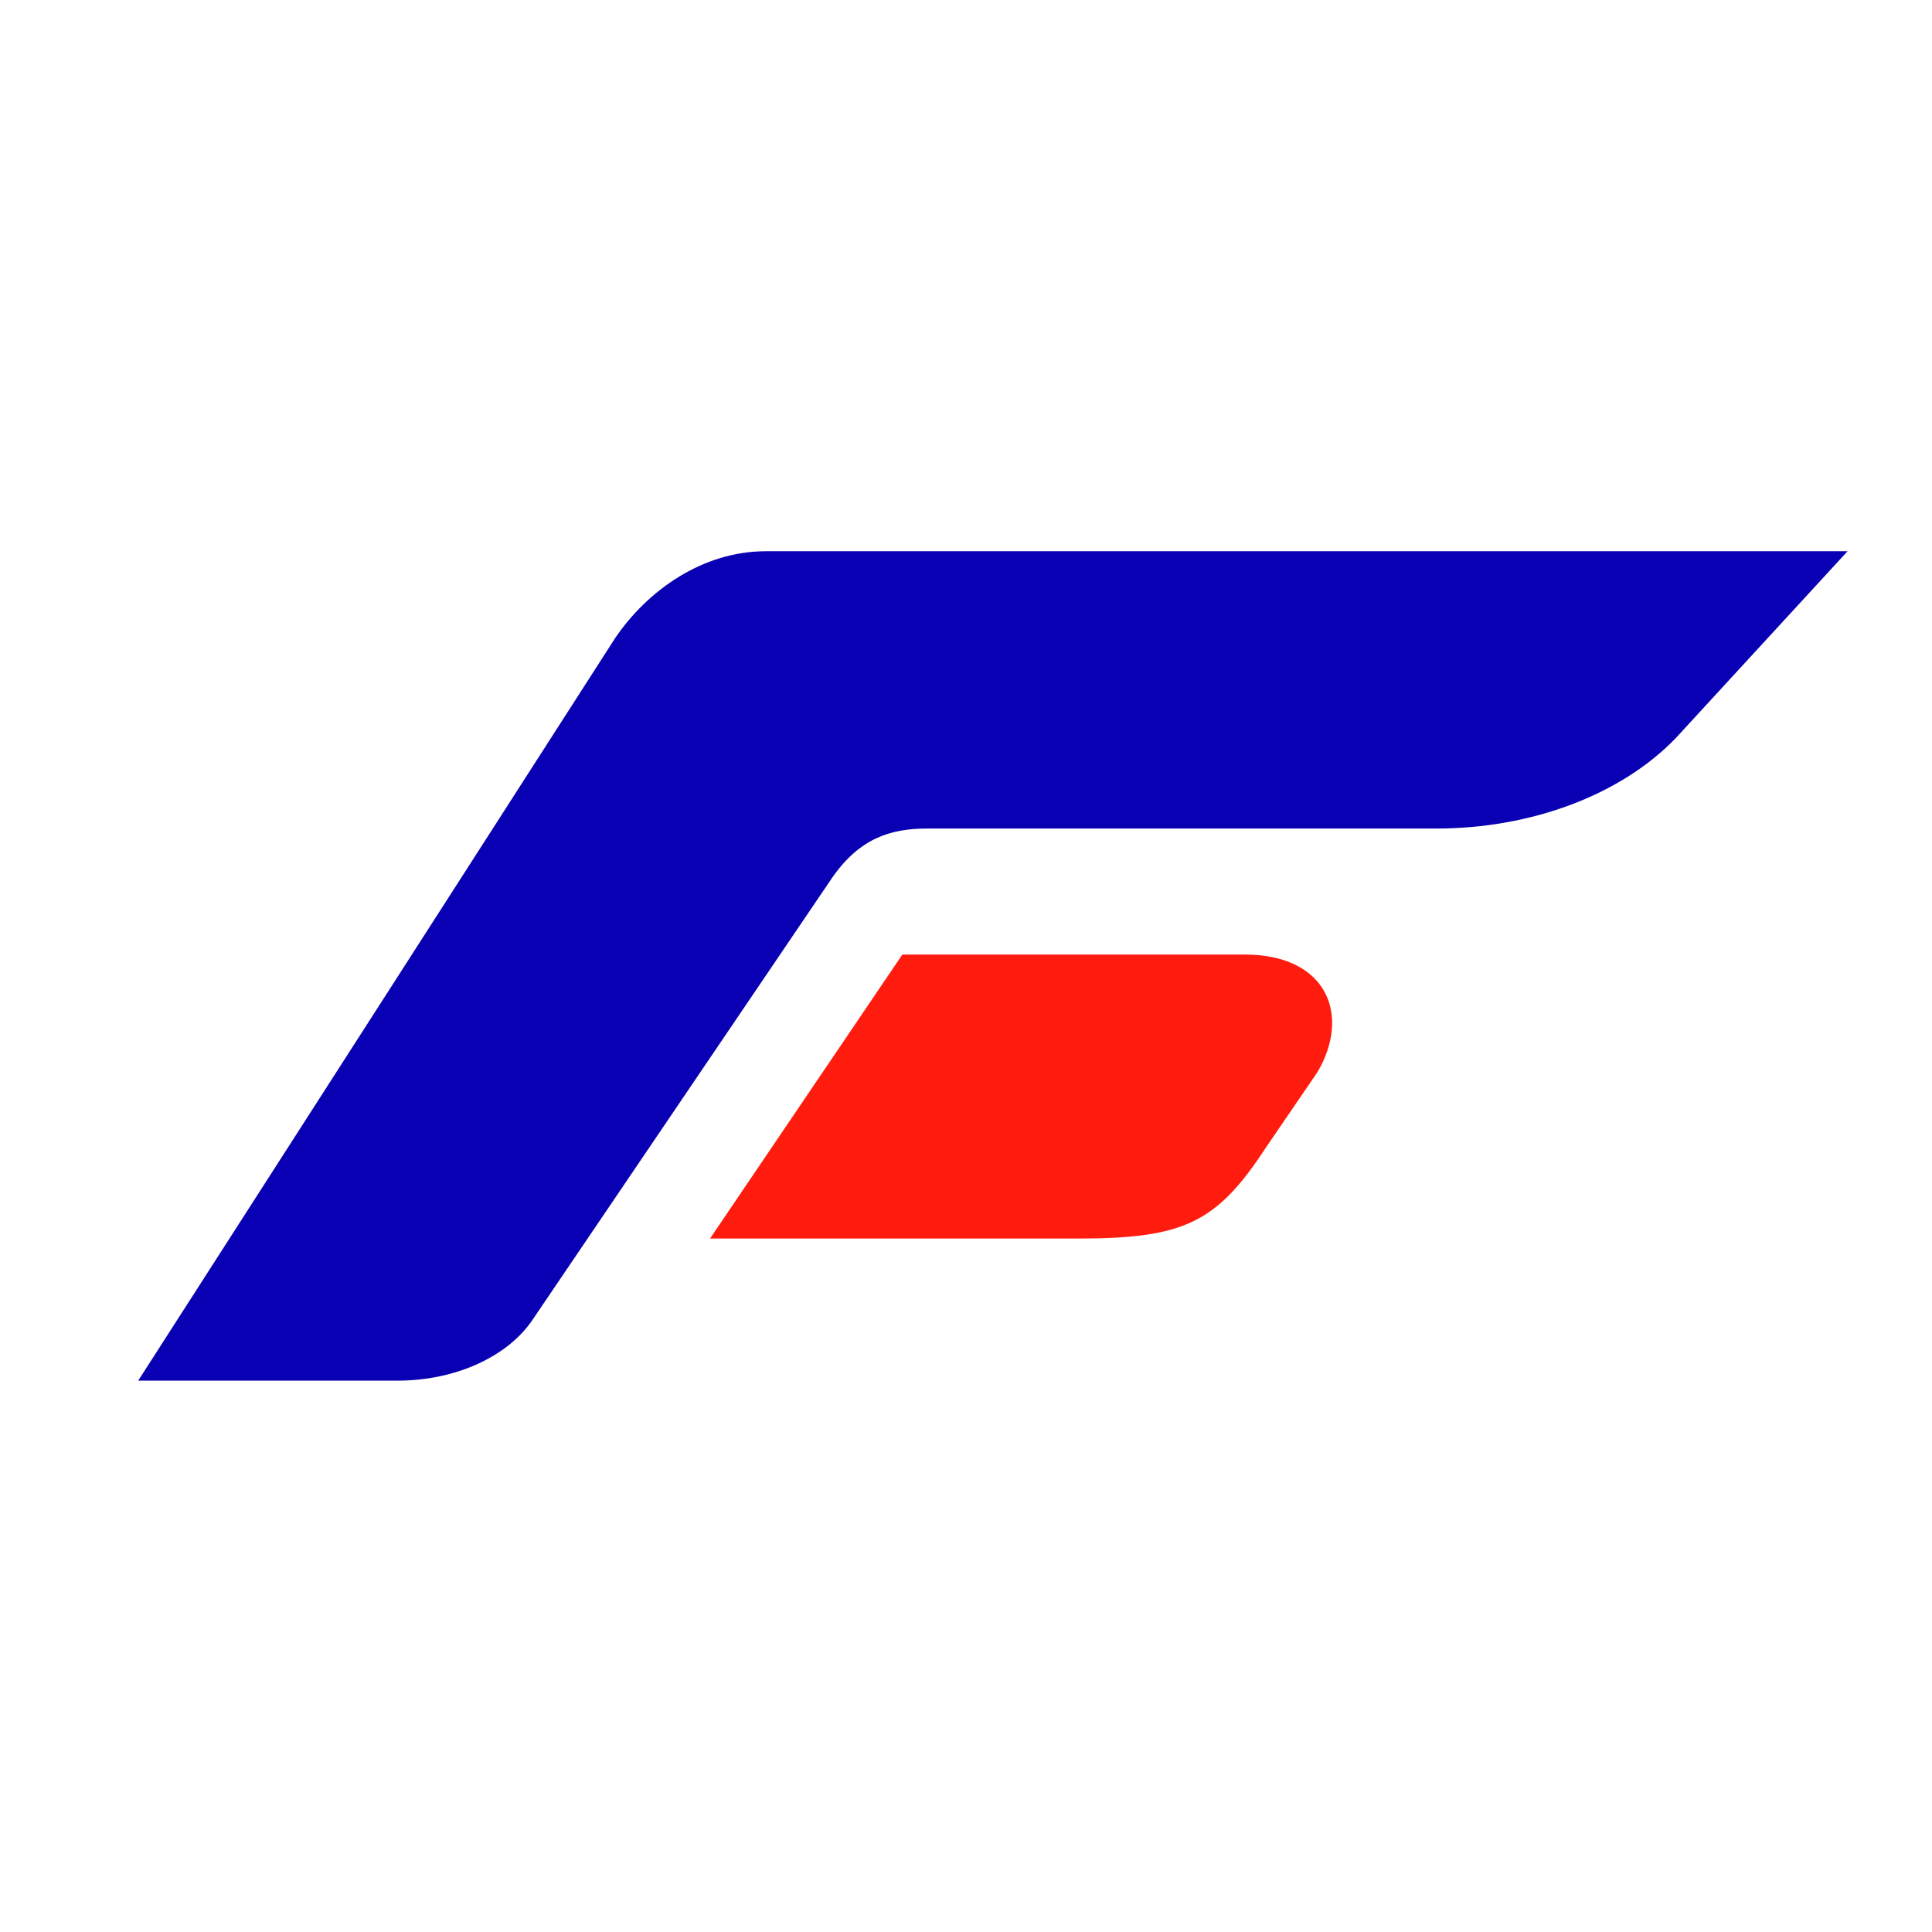 <svg xmlns="http://www.w3.org/2000/svg" xmlns:xlink="http://www.w3.org/1999/xlink" xmlns:serif="http://www.serif.com/" width="100%" height="100%" viewBox="0 0 300 300" xml:space="preserve" style="fill-rule:evenodd;clip-rule:evenodd;stroke-linejoin:round;stroke-miterlimit:2;">    <g transform="matrix(1.918,0,0,1.918,286.888,214.385)">        <path d="M0,-67.148L-13.905,-52.023C-18.322,-47.434 -25.572,-44.697 -33.313,-44.697L-74.527,-44.697C-77.517,-44.697 -80.015,-43.887 -82.234,-40.674L-106.433,-4.97C-108.458,-1.932 -112.715,0 -117.384,0L-138.388,0L-99.782,-60.105C-97.153,-63.986 -92.687,-67.148 -87.575,-67.148L0,-67.148Z" style="fill:rgb(10,0,179);fill-rule:nonzero;"></path>    </g>    <g transform="matrix(1.918,0,0,1.918,193.287,192.323)">        <path d="M0,-22.993L-27.722,-22.993L-43.293,0L-13.547,0C-4.92,0 -2.282,-1.264 1.712,-7.369L5.893,-13.488C8.611,-18.134 6.631,-22.993 0,-22.993" style="fill:rgb(255,28,15);fill-rule:nonzero;"></path>    </g></svg>